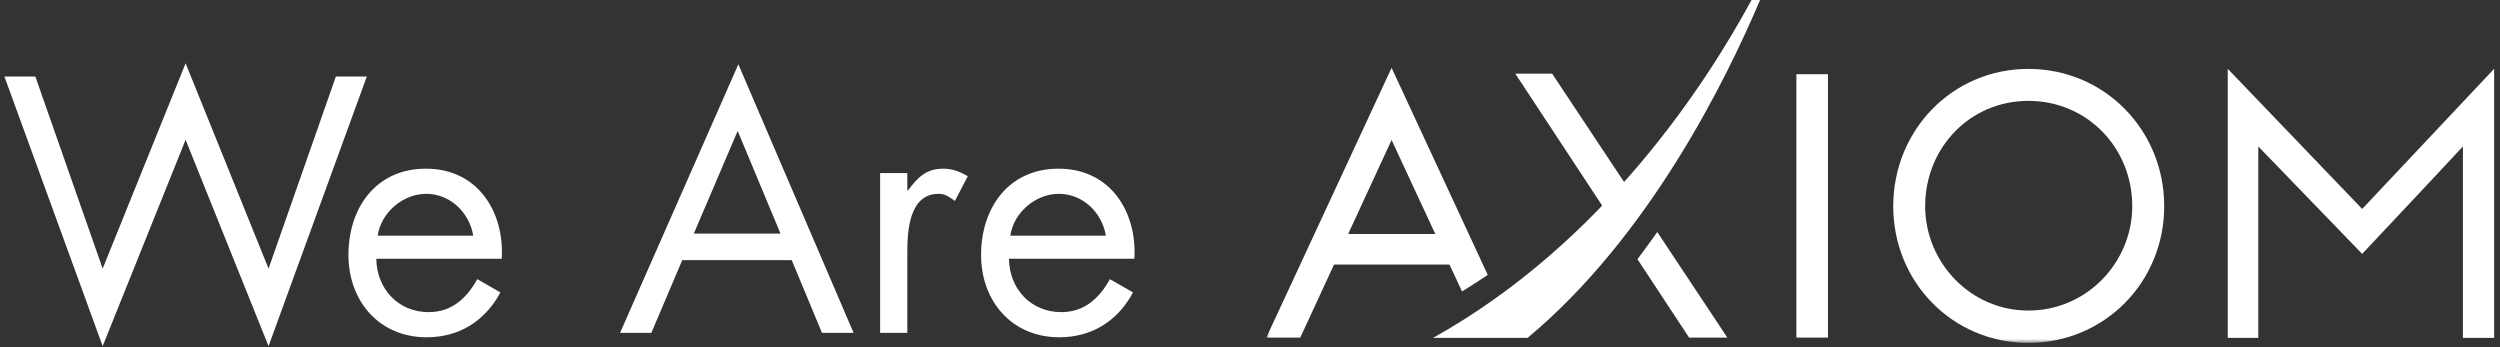 <?xml version="1.0" encoding="UTF-8"?>
<svg width="353px" height="49px" viewBox="0 0 353 49" version="1.1" xmlns="http://www.w3.org/2000/svg" xmlns:xlink="http://www.w3.org/1999/xlink">
    <rect x="0" y="0" width="353" height="49" fill="#333333" stroke="none"/>
    <!-- Generator: Sketch 42 (36781) - http://www.bohemiancoding.com/sketch -->
    <title>lockup-axiom</title>
    <desc>Created with Sketch.</desc>
    <defs>
        <polygon id="path-1" points="0 49.051 173.375 49.051 173.375 0.633 0 0.633"></polygon>
    </defs>
    <g id="Page-1" stroke="none" stroke-width="1" fill="none" fill-rule="evenodd">
        <g id="Desktop-Copy" transform="translate(-192, -363)">
            <g id="Group-28" transform="translate(160, 335)">
                <g id="lockup-axiom" transform="translate(32, 26)">
                    <g id="logo-dark" transform="translate(178.8, 0.985)">
                        <g id="Page-1">
                            <g id="Group-6" transform="translate(0, 0.379)">
                                <path d="M51.522,27.847 L40.366,11.041 L35.162,11.041 L48.363,31.09 C49.389,30.252 50.448,29.148 51.522,27.847 L51.522,27.847 Z M52.411,37.237 L59.702,48.309 L65.104,48.309 L55.207,33.4 C54.284,34.7 53.352,35.981 52.411,37.237 L52.411,37.237 Z" id="Fill-1" fill="#FFFFFF"></path>
                                <mask id="mask-2" fill="white">
                                    <use xlink:href="#path-1"></use>
                                </mask>
                                <g id="Clip-4"></g>
                                <path d="M74.848,48.307 L79.309,48.307 L79.309,11.11 L74.848,11.11 L74.848,48.307 Z M88.525,29.758 C88.525,40.47 96.9,49.051 107.606,49.051 C118.36,49.051 126.786,40.47 126.786,29.758 C126.786,18.995 118.36,10.366 107.606,10.366 C96.9,10.366 88.525,18.995 88.525,29.758 L88.525,29.758 Z M93.034,29.758 C93.034,21.475 99.378,14.879 107.606,14.879 C115.882,14.879 122.275,21.475 122.275,29.758 C122.275,37.644 115.882,44.487 107.606,44.487 C99.378,44.487 93.034,37.644 93.034,29.758 L93.034,29.758 Z" id="Fill-3" fill="#FFFFFF" mask="url(#mask-2)"></path>
                                <path d="M31.27,39.45 L17.704,10.24 L17.692,10.265 L17.68,10.24 L-0,48.309 L4.797,48.309 L17.692,20.403 L27.638,41.792 C28.871,41.027 30.092,40.246 31.27,39.45 L31.27,39.45 Z M30.64,48.245 L30.669,48.309 L30.695,48.245 L30.64,48.245 Z" id="Fill-5" fill="#FFFFFF" mask="url(#mask-2)"></path>
                            </g>
                            <polygon id="Fill-7" fill="#FFFFFF" points="8.981 38.369 26.183 38.369 26.183 34.055 8.981 34.055"></polygon>
                            <g id="Group-15" transform="translate(23.267, 0.379)" fill="#FFFFFF">
                                <path d="M45.25,0.633 C38.944,12.3 24.342,34.944 0.283,48.341 L13.628,48.341 C30.712,34.124 41.617,12.067 46.452,0.633 L45.25,0.633 Z" id="Fill-9"></path>
                                <path d="M150.107,48.341 L150.107,10.35 L131.472,30.139 L112.49,10.35 L112.49,48.341 L116.801,48.341 L116.801,21.311 L131.472,36.487 C135.783,31.874 142.028,25.278 145.696,21.311 L145.696,48.341 L150.107,48.341 Z" id="Fill-11"></path>
                            </g>
                        </g>
                    </g>
                    <path d="M4.992,12.808 L14.496,39.928 L26.208,10.936 L37.92,39.928 L47.424,12.808 L51.792,12.808 L37.92,50.872 L26.208,21.736 L14.496,50.872 L0.624,12.808 L4.992,12.808 Z M70.848,38.536 L53.136,38.536 C53.184,42.712 56.16,46.072 60.528,46.072 C63.792,46.072 65.904,44.104 67.392,41.416 L70.656,43.288 C68.496,47.32 64.848,49.624 60.24,49.624 C53.52,49.624 49.2,44.488 49.2,38.008 C49.2,31.336 53.088,25.816 60.144,25.816 C67.392,25.816 71.232,31.816 70.848,38.536 Z M53.328,35.272 L66.816,35.272 C66.288,32.008 63.552,29.368 60.192,29.368 C56.88,29.368 53.808,32.008 53.328,35.272 Z M111.792,38.728 L96.336,38.728 L91.968,49 L87.552,49 L104.256,11.08 L120.528,49 L116.064,49 L111.792,38.728 Z M110.208,34.984 L104.16,20.488 L97.968,34.984 L110.208,34.984 Z M128.112,26.44 L124.272,26.44 L124.272,49 L128.112,49 L128.112,37.72 C128.112,34.792 128.304,29.368 132.528,29.368 C133.536,29.368 134.064,29.848 134.832,30.376 L136.656,26.872 C135.552,26.248 134.496,25.816 133.2,25.816 C130.704,25.816 129.552,27.112 128.208,28.888 L128.112,28.888 L128.112,26.44 Z M160.176,38.536 L142.464,38.536 C142.512,42.712 145.488,46.072 149.856,46.072 C153.12,46.072 155.232,44.104 156.72,41.416 L159.984,43.288 C157.824,47.32 154.176,49.624 149.568,49.624 C142.848,49.624 138.528,44.488 138.528,38.008 C138.528,31.336 142.416,25.816 149.472,25.816 C156.72,25.816 160.56,31.816 160.176,38.536 Z M142.656,35.272 L156.144,35.272 C155.616,32.008 152.88,29.368 149.52,29.368 C146.208,29.368 143.136,32.008 142.656,35.272 Z" id="We-Are--" fill="#FFFFFF"></path>
                </g>
            </g>
        </g>
    </g>
</svg>